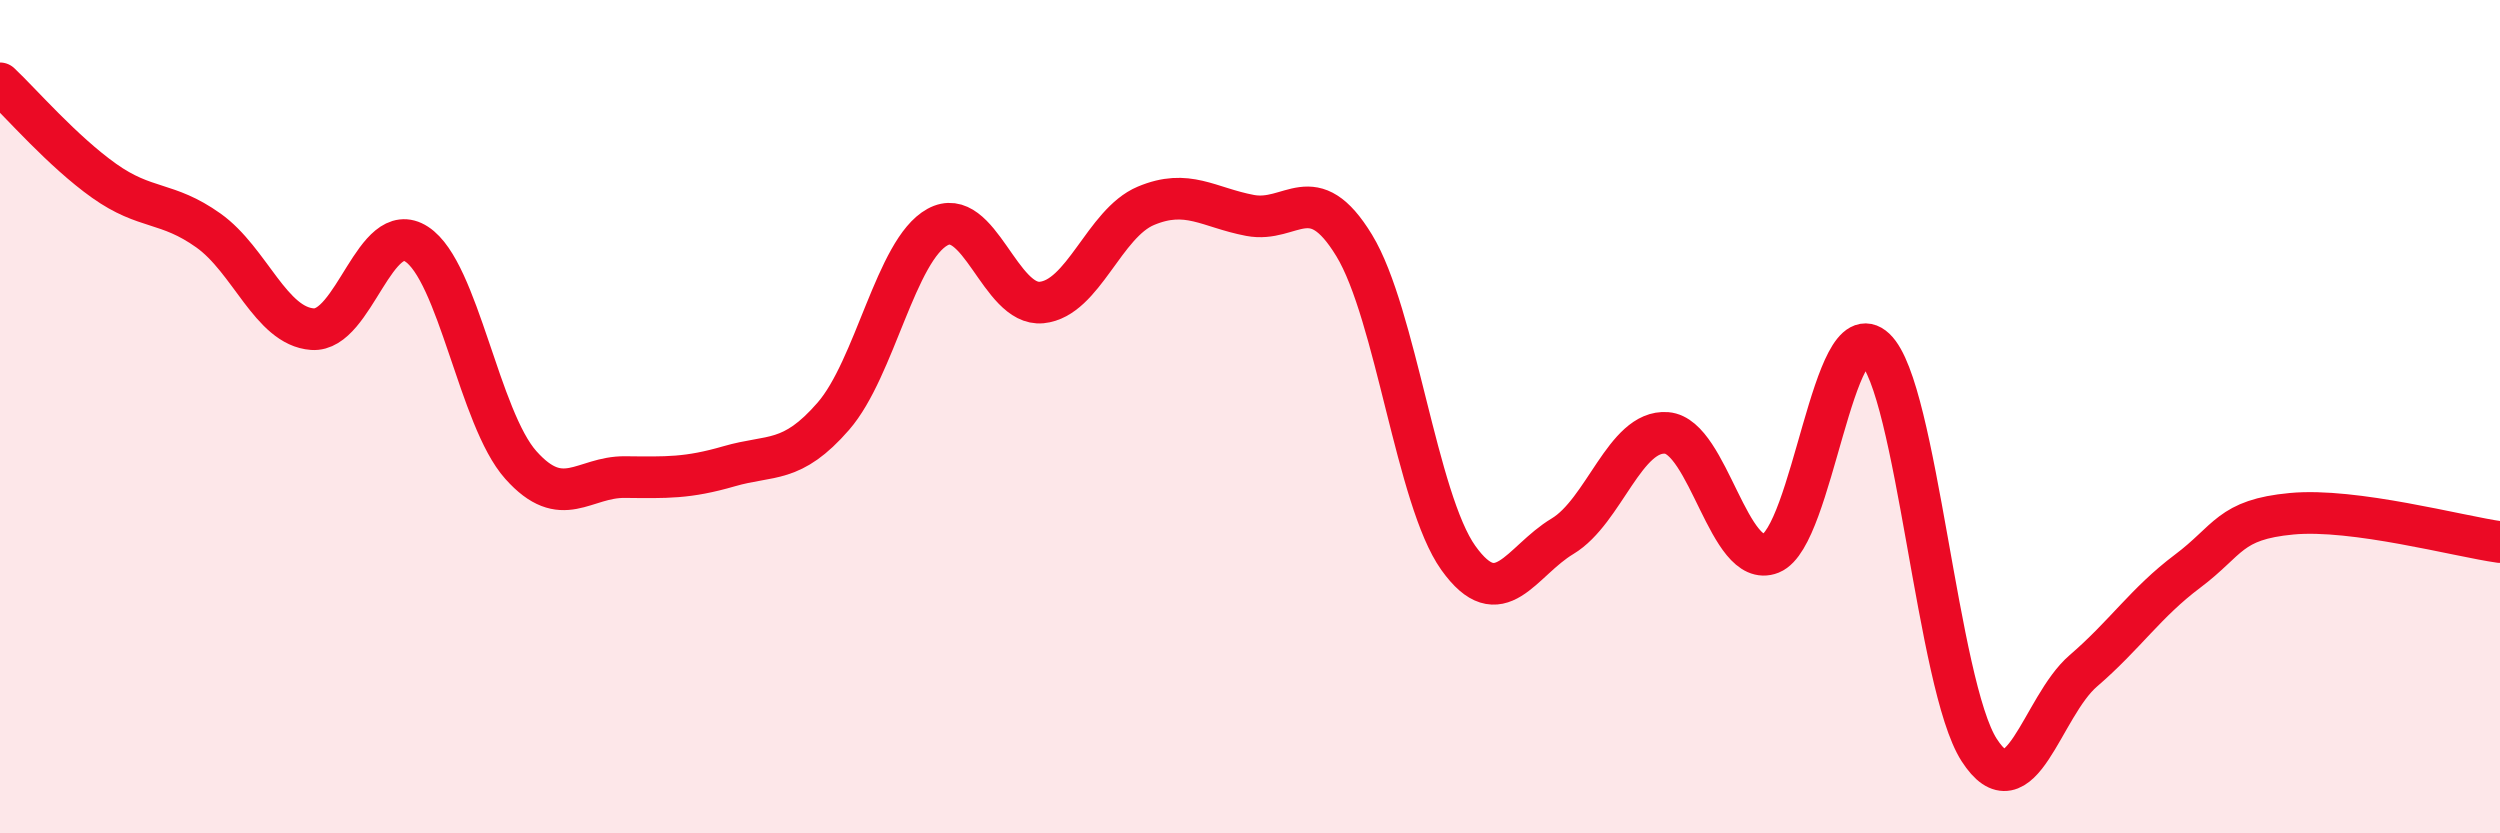 
    <svg width="60" height="20" viewBox="0 0 60 20" xmlns="http://www.w3.org/2000/svg">
      <path
        d="M 0,2 C 0.5,2.47 1.5,3.63 2.5,4.34 C 3.5,5.05 4,4.82 5,5.53 C 6,6.24 6.5,7.83 7.5,7.9 C 8.5,7.97 9,5.21 10,5.86 C 11,6.51 11.5,10.04 12.5,11.16 C 13.5,12.28 14,11.44 15,11.45 C 16,11.46 16.5,11.48 17.5,11.19 C 18.5,10.9 19,11.14 20,9.99 C 21,8.84 21.5,6 22.5,5.45 C 23.5,4.9 24,7.36 25,7.26 C 26,7.16 26.5,5.36 27.5,4.94 C 28.5,4.52 29,4.98 30,5.17 C 31,5.36 31.5,4.25 32.5,5.89 C 33.5,7.53 34,11.99 35,13.39 C 36,14.79 36.5,13.47 37.5,12.87 C 38.5,12.27 39,10.31 40,10.39 C 41,10.47 41.5,13.68 42.5,13.28 C 43.5,12.88 44,7.43 45,8.37 C 46,9.31 46.5,16.45 47.5,18 C 48.5,19.55 49,16.96 50,16.1 C 51,15.24 51.5,14.46 52.5,13.71 C 53.5,12.96 53.5,12.47 55,12.33 C 56.5,12.19 59,12.87 60,13.01L60 20L0 20Z"
        fill="#EB0A25"
        opacity="0.1"
        stroke-linecap="round"
        stroke-linejoin="round"
      />
      <path
        d="M 0,2 C 0.5,2.47 1.5,3.63 2.5,4.34 C 3.5,5.05 4,4.82 5,5.53 C 6,6.24 6.5,7.83 7.5,7.9 C 8.5,7.97 9,5.21 10,5.86 C 11,6.51 11.5,10.04 12.5,11.16 C 13.5,12.28 14,11.44 15,11.45 C 16,11.46 16.5,11.48 17.5,11.19 C 18.5,10.9 19,11.14 20,9.99 C 21,8.84 21.5,6 22.5,5.45 C 23.5,4.9 24,7.36 25,7.26 C 26,7.16 26.5,5.36 27.5,4.94 C 28.5,4.52 29,4.98 30,5.17 C 31,5.36 31.5,4.25 32.5,5.89 C 33.5,7.53 34,11.99 35,13.39 C 36,14.79 36.5,13.47 37.5,12.87 C 38.5,12.27 39,10.31 40,10.39 C 41,10.47 41.5,13.68 42.5,13.28 C 43.5,12.88 44,7.43 45,8.37 C 46,9.31 46.5,16.45 47.5,18 C 48.5,19.55 49,16.96 50,16.1 C 51,15.24 51.5,14.46 52.5,13.71 C 53.5,12.96 53.5,12.47 55,12.33 C 56.5,12.19 59,12.87 60,13.01"
        stroke="#EB0A25"
        stroke-width="1"
        fill="none"
        stroke-linecap="round"
        stroke-linejoin="round"
      />
    </svg>
  